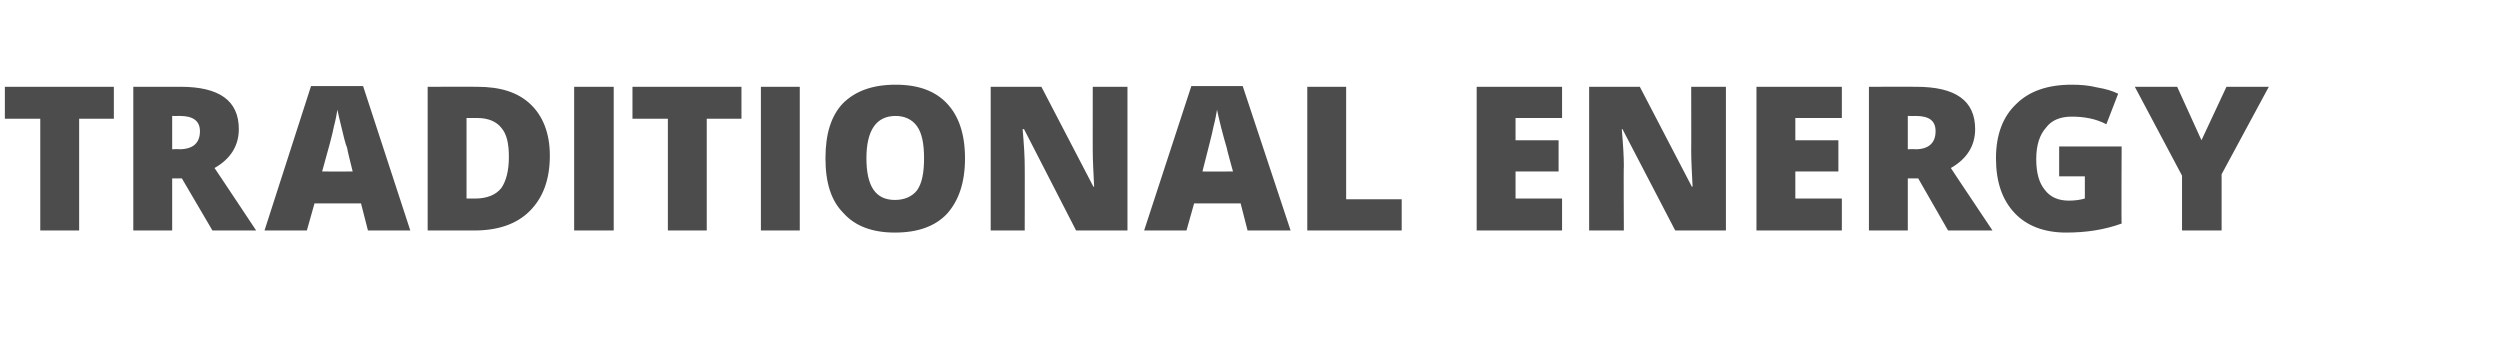 <?xml version="1.0" standalone="no"?><!DOCTYPE svg PUBLIC "-//W3C//DTD SVG 1.1//EN" "http://www.w3.org/Graphics/SVG/1.1/DTD/svg11.dtd"><svg xmlns="http://www.w3.org/2000/svg" version="1.1" width="360.1px" height="50px" viewBox="0 -11 360.1 50" style="top:-11px">  <desc>Traditional Energy</desc>  <defs/>  <g id="Polygon78304">    <path d="M 11.4 22.2 L 5.8 22.2 L 5.8 6.1 L 0.7 6.1 L 0.7 1.5 L 16.4 1.5 L 16.4 6.1 L 11.4 6.1 L 11.4 22.2 Z M 24.8 14.7 L 24.8 22.2 L 19.2 22.2 L 19.2 1.5 C 19.2 1.5 25.97 1.49 26 1.5 C 31.6 1.5 34.4 3.5 34.4 7.6 C 34.4 10 33.2 11.9 30.9 13.2 C 30.9 13.17 36.9 22.2 36.9 22.2 L 30.6 22.2 L 26.2 14.7 L 24.8 14.7 Z M 24.8 10.5 C 24.8 10.5 25.83 10.45 25.8 10.5 C 27.8 10.5 28.8 9.6 28.8 7.9 C 28.8 6.4 27.8 5.7 25.9 5.7 C 25.88 5.72 24.8 5.7 24.8 5.7 L 24.8 10.5 Z M 53 22.2 L 52 18.3 L 45.3 18.3 L 44.2 22.2 L 38.1 22.2 L 44.8 1.4 L 52.3 1.4 L 59.1 22.2 L 53 22.2 Z M 50.8 13.7 C 50.8 13.7 49.95 10.32 50 10.3 C 49.7 9.6 49.5 8.6 49.2 7.4 C 48.9 6.2 48.7 5.3 48.6 4.8 C 48.5 5.3 48.4 6.1 48.1 7.2 C 47.9 8.3 47.3 10.5 46.4 13.7 C 46.44 13.72 50.8 13.7 50.8 13.7 Z M 79.2 11.4 C 79.2 14.9 78.2 17.5 76.3 19.4 C 74.4 21.3 71.7 22.2 68.3 22.2 C 68.28 22.19 61.6 22.2 61.6 22.2 L 61.6 1.5 C 61.6 1.5 68.74 1.49 68.7 1.5 C 72.1 1.5 74.6 2.3 76.4 4 C 78.2 5.7 79.2 8.2 79.2 11.4 Z M 73.3 11.6 C 73.3 9.7 73 8.3 72.2 7.4 C 71.5 6.5 70.3 6 68.8 6 C 68.8 6 67.2 6 67.2 6 L 67.2 17.6 C 67.2 17.6 68.42 17.6 68.4 17.6 C 70.1 17.6 71.4 17.1 72.2 16.1 C 72.9 15.1 73.3 13.6 73.3 11.6 Z M 82.7 22.2 L 82.7 1.5 L 88.4 1.5 L 88.4 22.2 L 82.7 22.2 Z M 101.8 22.2 L 96.2 22.2 L 96.2 6.1 L 91.1 6.1 L 91.1 1.5 L 106.8 1.5 L 106.8 6.1 L 101.8 6.1 L 101.8 22.2 Z M 109.6 22.2 L 109.6 1.5 L 115.2 1.5 L 115.2 22.2 L 109.6 22.2 Z M 139 11.8 C 139 15.3 138.1 17.9 136.4 19.8 C 134.7 21.6 132.2 22.5 128.9 22.5 C 125.7 22.5 123.2 21.6 121.5 19.7 C 119.7 17.9 118.9 15.3 118.9 11.8 C 118.9 8.3 119.7 5.7 121.4 3.9 C 123.2 2.1 125.7 1.2 129 1.2 C 132.3 1.2 134.7 2.1 136.4 3.9 C 138.1 5.7 139 8.3 139 11.8 Z M 129 5.7 C 126.2 5.7 124.8 7.8 124.8 11.8 C 124.8 15.8 126.1 17.8 128.9 17.8 C 130.3 17.8 131.4 17.3 132.1 16.4 C 132.8 15.4 133.1 13.9 133.1 11.8 C 133.1 9.7 132.8 8.2 132.1 7.2 C 131.4 6.2 130.3 5.7 129 5.7 C 129 5.7 129 5.7 129 5.7 Z M 162.4 22.2 L 155 22.2 L 147.5 7.6 C 147.5 7.6 147.35 7.6 147.3 7.6 C 147.5 9.9 147.6 11.6 147.6 12.9 C 147.62 12.86 147.6 22.2 147.6 22.2 L 142.7 22.2 L 142.7 1.5 L 150 1.5 L 157.5 15.9 C 157.5 15.9 157.59 15.87 157.6 15.9 C 157.5 13.8 157.4 12.1 157.4 10.8 C 157.39 10.85 157.4 1.5 157.4 1.5 L 162.4 1.5 L 162.4 22.2 Z M 179.7 22.2 L 178.7 18.3 L 172 18.3 L 170.9 22.2 L 164.8 22.2 L 171.6 1.4 L 179 1.4 L 185.9 22.2 L 179.7 22.2 Z M 177.6 13.7 C 177.6 13.7 176.66 10.32 176.7 10.3 C 176.5 9.6 176.2 8.6 175.9 7.4 C 175.6 6.2 175.4 5.3 175.3 4.8 C 175.2 5.3 175.1 6.1 174.8 7.2 C 174.6 8.3 174 10.5 173.2 13.7 C 173.15 13.72 177.6 13.7 177.6 13.7 Z M 188.3 22.2 L 188.3 1.5 L 193.9 1.5 L 193.9 17.7 L 201.9 17.7 L 201.9 22.2 L 188.3 22.2 Z M 225 22.2 L 212.7 22.2 L 212.7 1.5 L 225 1.5 L 225 6 L 218.3 6 L 218.3 9.2 L 224.5 9.2 L 224.5 13.7 L 218.3 13.7 L 218.3 17.6 L 225 17.6 L 225 22.2 Z M 248.6 22.2 L 241.3 22.2 L 233.7 7.6 C 233.7 7.6 233.58 7.6 233.6 7.6 C 233.8 9.9 233.9 11.6 233.9 12.9 C 233.85 12.86 233.9 22.2 233.9 22.2 L 228.9 22.2 L 228.9 1.5 L 236.2 1.5 L 243.7 15.9 C 243.7 15.9 243.82 15.87 243.8 15.9 C 243.7 13.8 243.6 12.1 243.6 10.8 C 243.62 10.85 243.6 1.5 243.6 1.5 L 248.6 1.5 L 248.6 22.2 Z M 265.3 22.2 L 253 22.2 L 253 1.5 L 265.3 1.5 L 265.3 6 L 258.6 6 L 258.6 9.2 L 264.8 9.2 L 264.8 13.7 L 258.6 13.7 L 258.6 17.6 L 265.3 17.6 L 265.3 22.2 Z M 274.8 14.7 L 274.8 22.2 L 269.2 22.2 L 269.2 1.5 C 269.2 1.5 276.03 1.49 276 1.5 C 281.7 1.5 284.5 3.5 284.5 7.6 C 284.5 10 283.3 11.9 281 13.2 C 280.96 13.17 287 22.2 287 22.2 L 280.6 22.2 L 276.3 14.7 L 274.8 14.7 Z M 274.8 10.5 C 274.8 10.5 275.89 10.45 275.9 10.5 C 277.8 10.5 278.8 9.6 278.8 7.9 C 278.8 6.4 277.9 5.7 275.9 5.7 C 275.94 5.72 274.8 5.7 274.8 5.7 L 274.8 10.5 Z M 296.6 10.1 L 305.6 10.1 C 305.6 10.1 305.55 21.23 305.6 21.2 C 303.1 22.1 300.5 22.5 297.6 22.5 C 294.4 22.5 291.9 21.5 290.2 19.7 C 288.4 17.8 287.5 15.2 287.5 11.8 C 287.5 8.4 288.5 5.8 290.4 4 C 292.3 2.1 295 1.2 298.4 1.2 C 299.7 1.2 300.9 1.3 302.1 1.6 C 303.3 1.8 304.3 2.1 305.1 2.5 C 305.1 2.5 303.4 6.9 303.4 6.9 C 301.9 6.1 300.2 5.8 298.4 5.8 C 296.8 5.8 295.5 6.3 294.7 7.4 C 293.8 8.4 293.3 9.9 293.3 11.9 C 293.3 13.9 293.7 15.3 294.5 16.3 C 295.3 17.4 296.5 17.9 298 17.9 C 298.8 17.9 299.6 17.8 300.3 17.6 C 300.31 17.63 300.3 14.4 300.3 14.4 L 296.6 14.4 L 296.6 10.1 Z M 317.1 9.2 L 320.7 1.5 L 326.8 1.5 L 320 14.1 L 320 22.2 L 314.3 22.2 L 314.3 14.3 L 307.5 1.5 L 313.6 1.5 L 317.1 9.2 Z " stroke="none" fill="#4c4c4c"/>  </g></svg>